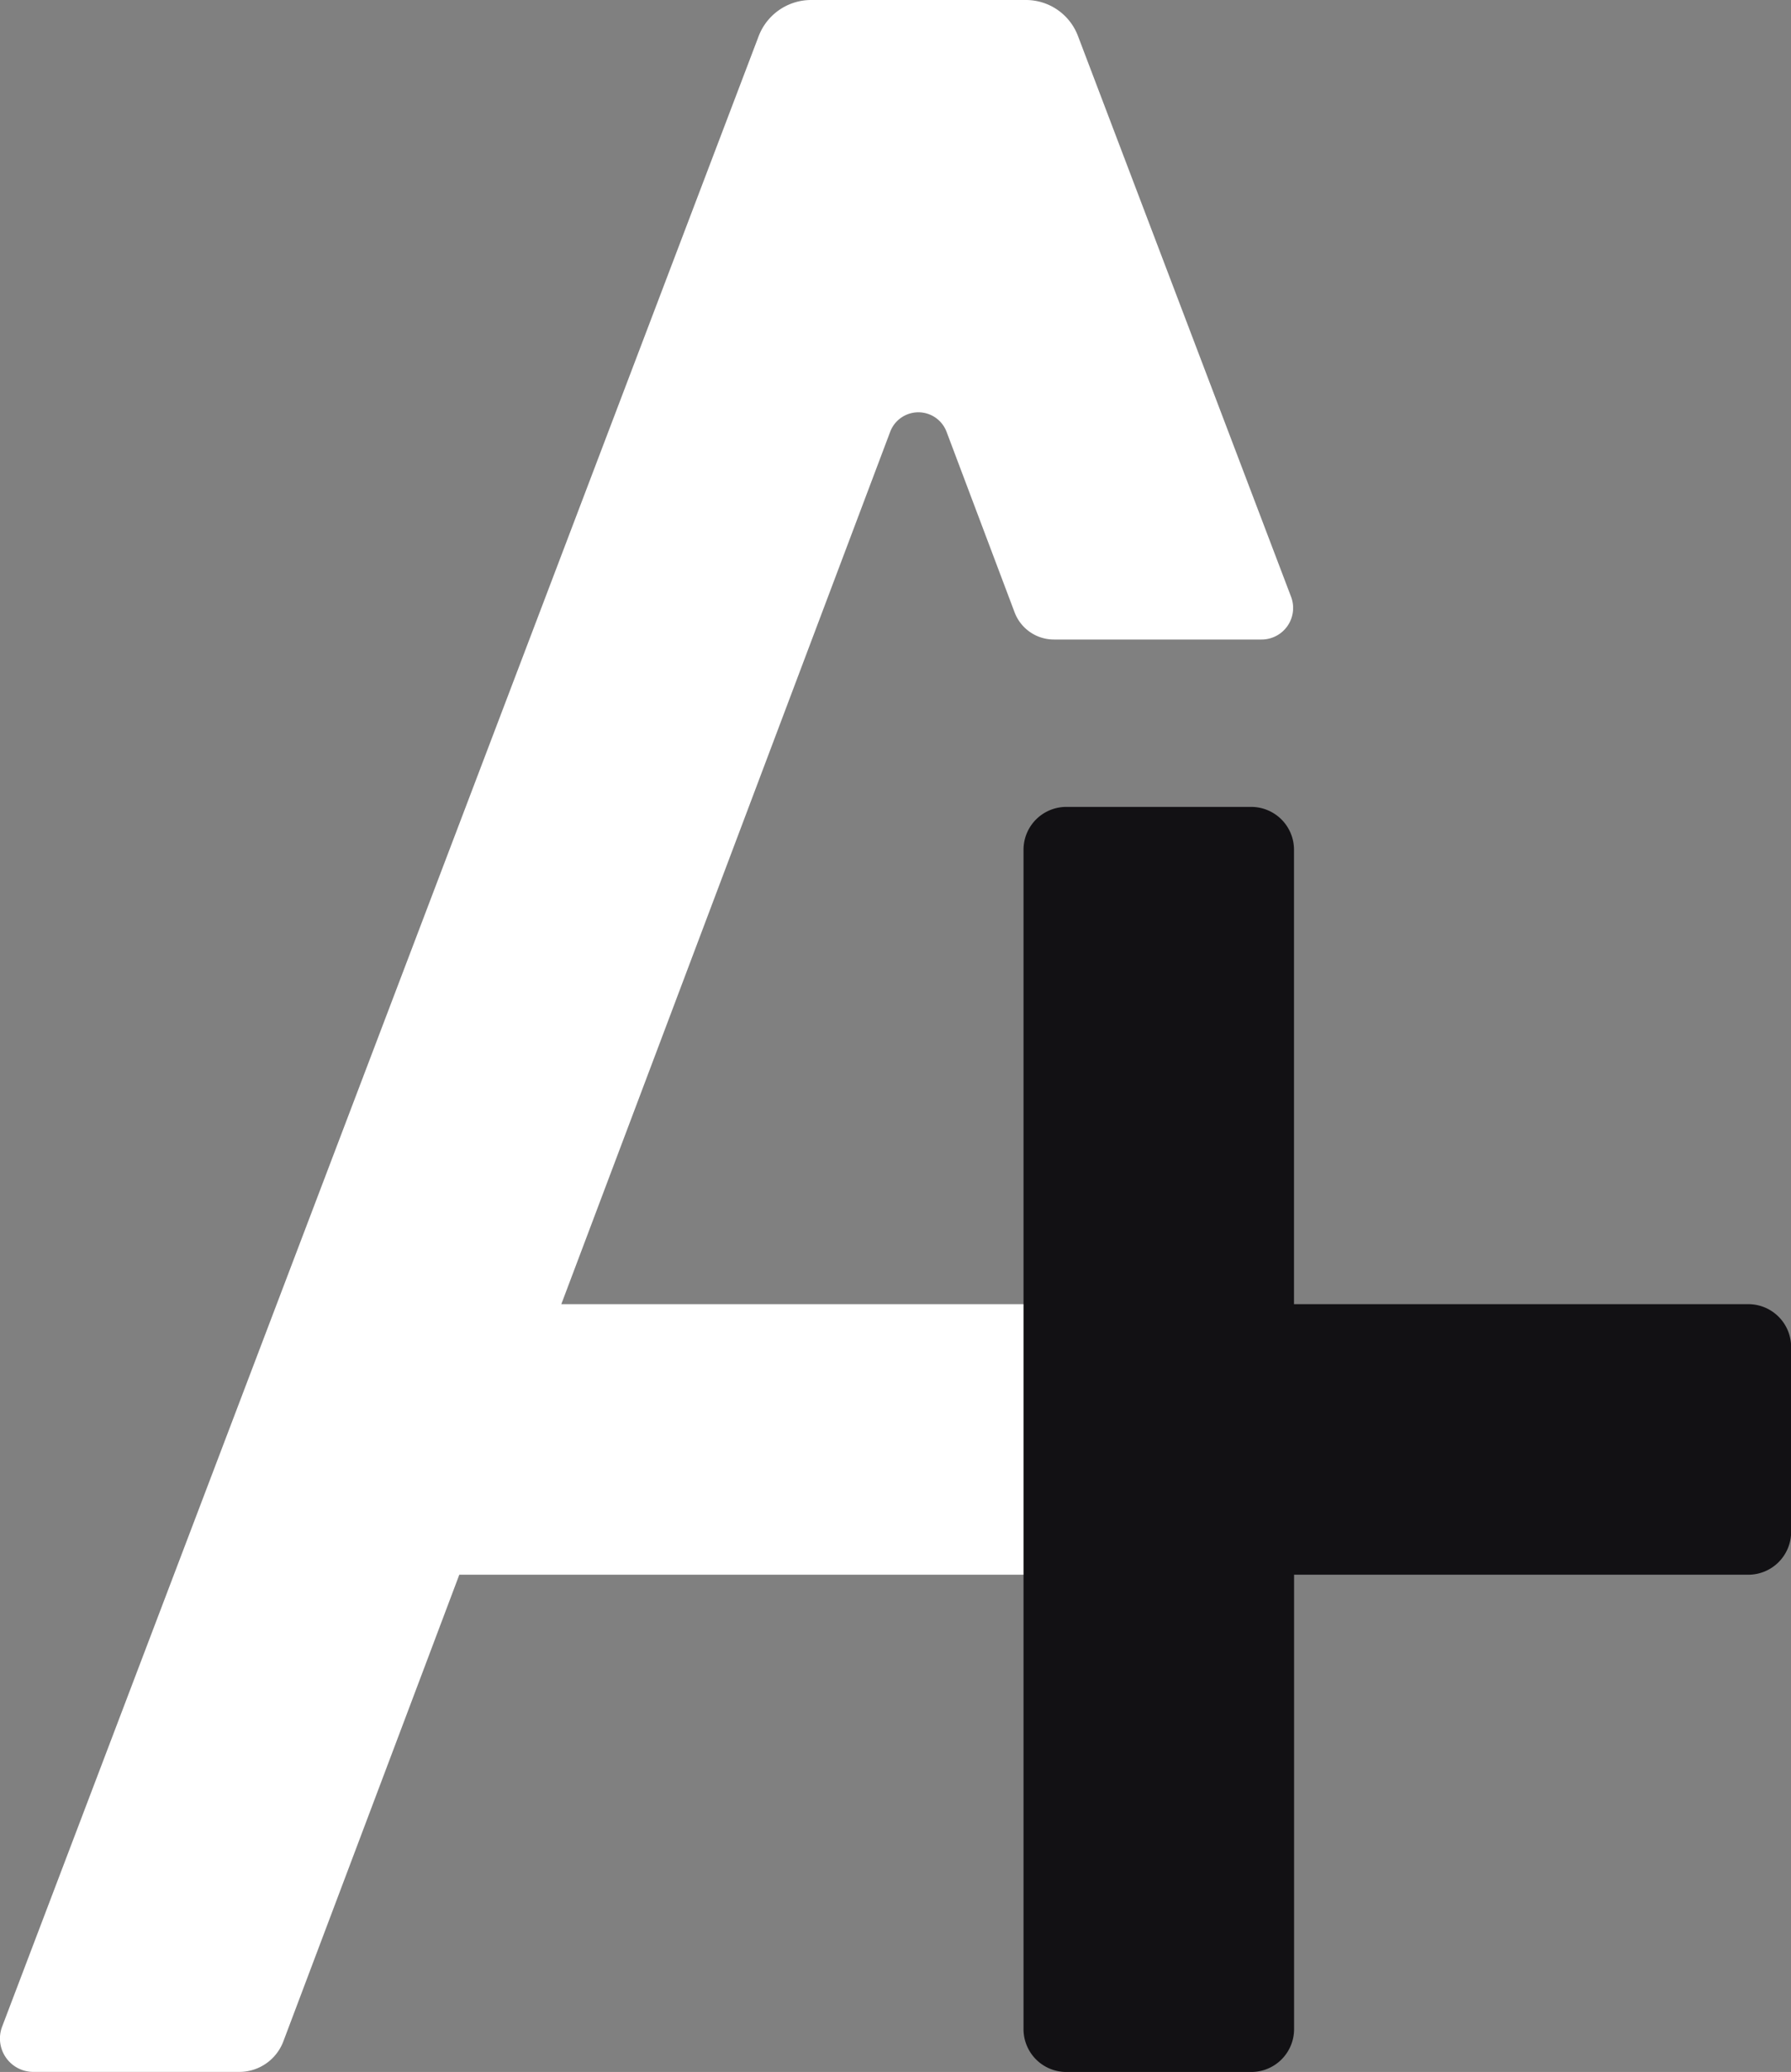 <svg id="コンポーネント_1_1" data-name="コンポーネント 1 – 1" xmlns="http://www.w3.org/2000/svg" width="112.944" height="130.604" viewBox="0 0 112.944 130.604">
  <rect x="0" y="0" width="112.944" height="130.604" fill="#808080" stroke="none"/>
  <path id="パス_13148" data-name="パス 13148" d="M583.6,319.718l-13.442-35.357a3.508,3.508,0,0,0-3.272-2.254H553.33a3.544,3.544,0,0,0-3.3,2.273l-47.71,125.474a2.106,2.106,0,0,0,1.966,2.856h12.987a2.974,2.974,0,0,0,2.779-1.921l8.991-23.829,2.107-5.591h35.914V364.316H537.582l20.743-55a1.9,1.9,0,0,1,3.548,0l4.291,11.38a2.652,2.652,0,0,0,2.485,1.723h13.09A1.989,1.989,0,0,0,583.6,319.718Z" transform="translate(-502.185 -282.107)" fill="#fff"/>
  <path id="パス_13149" data-name="パス 13149" d="M557.969,321.391H529.323V292.746a2.7,2.7,0,0,0-2.7-2.7H514.966a2.7,2.7,0,0,0-2.7,2.7V367.09a2.7,2.7,0,0,0,2.7,2.7h11.662a2.7,2.7,0,0,0,2.7-2.7V338.445h28.645a2.7,2.7,0,0,0,2.7-2.7V324.087A2.7,2.7,0,0,0,557.969,321.391Z" transform="translate(-447.721 -239.183)" fill="#121114"/>
</svg>
